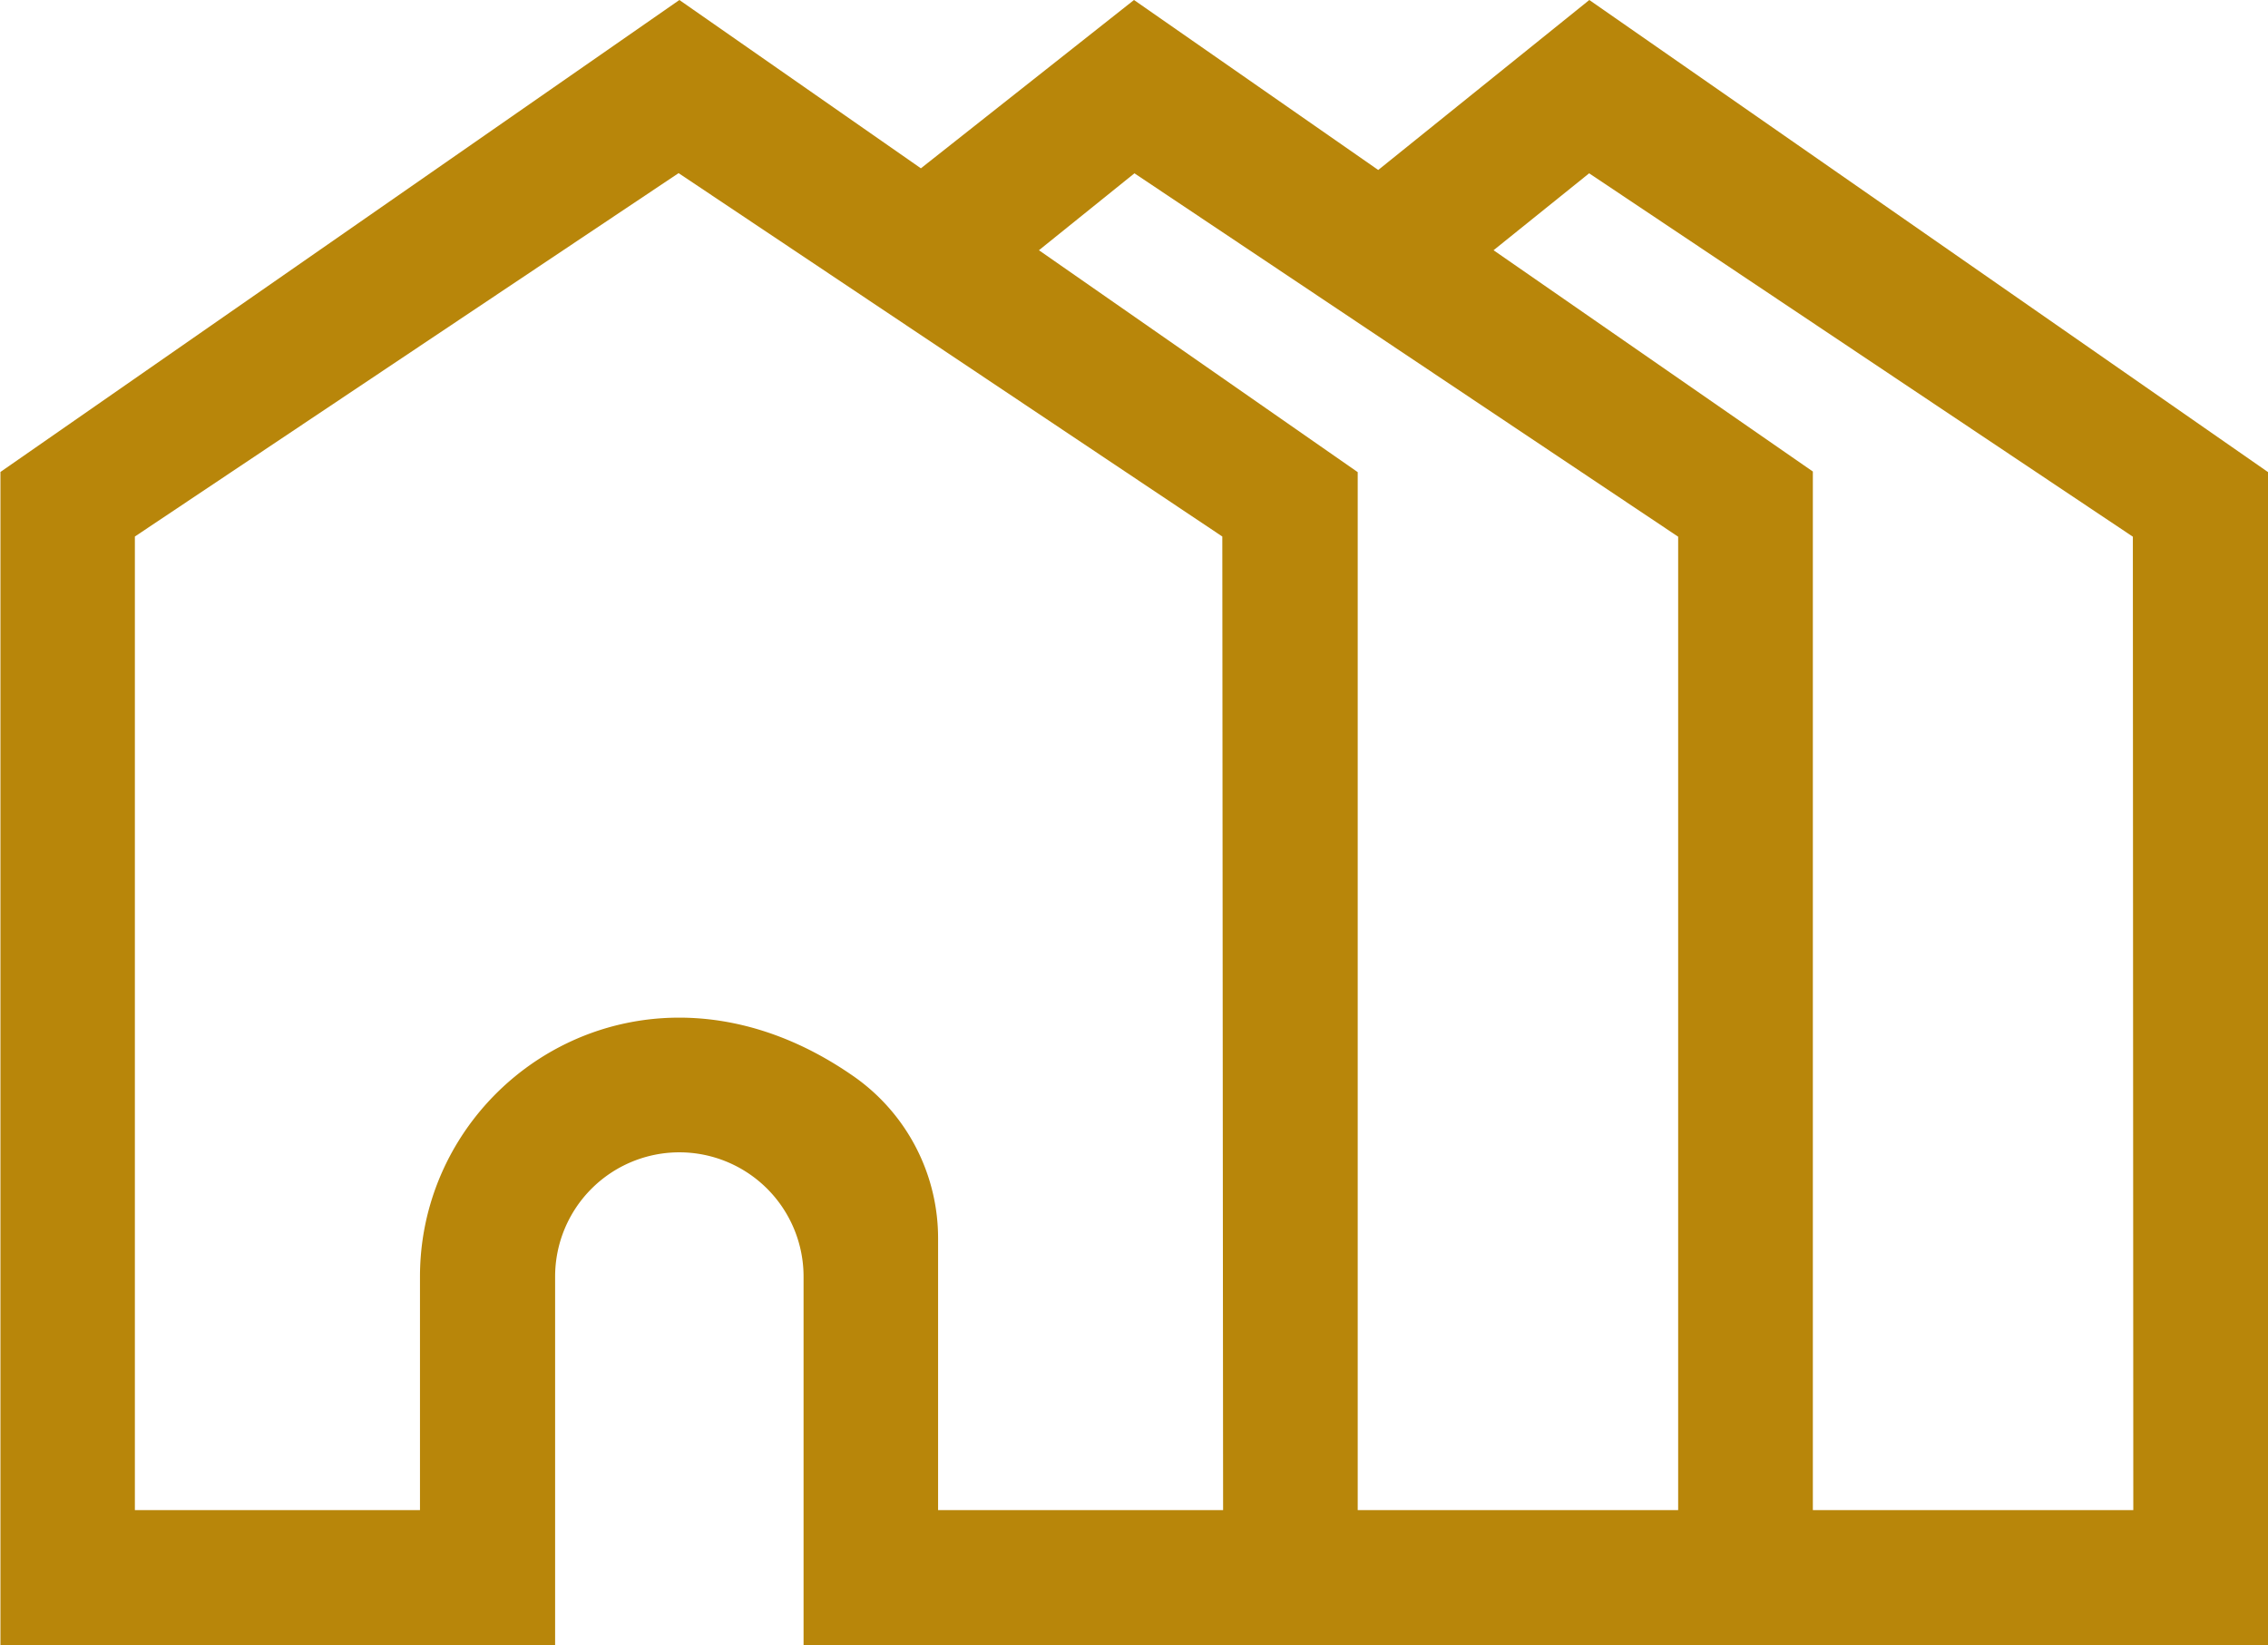 <svg id="Layer_1" data-name="Layer 1" xmlns="http://www.w3.org/2000/svg" viewBox="0 0 258.62 187.55"><g id="CUSTOM-Group"><path d="M449.76,246l-24.07,19.38L397.84,246h0l-24.3,19.19L346,246l-77.42,53.81V433.55h63.25v-42a14.17,14.17,0,0,1,14.16-14.17h0a14.17,14.17,0,0,1,14.17,14.17v42h167V299.83ZM408,418.17h-32.5V387.25a22.51,22.51,0,0,0-9.41-18.38c-23.86-16.86-49.67,0-49.67,22.69v26.61H283.91v-111l62-41.43,62,41.43Zm51.9,0H423.35V299.83L387,274.53l10.89-8.77,62,41.43v111Zm51.89,0H475.25V299.76l-36.41-25.23,10.9-8.77,62,41.43Z" transform="translate(-268.53 -246)" style="fill:#b8860a"/></g></svg>